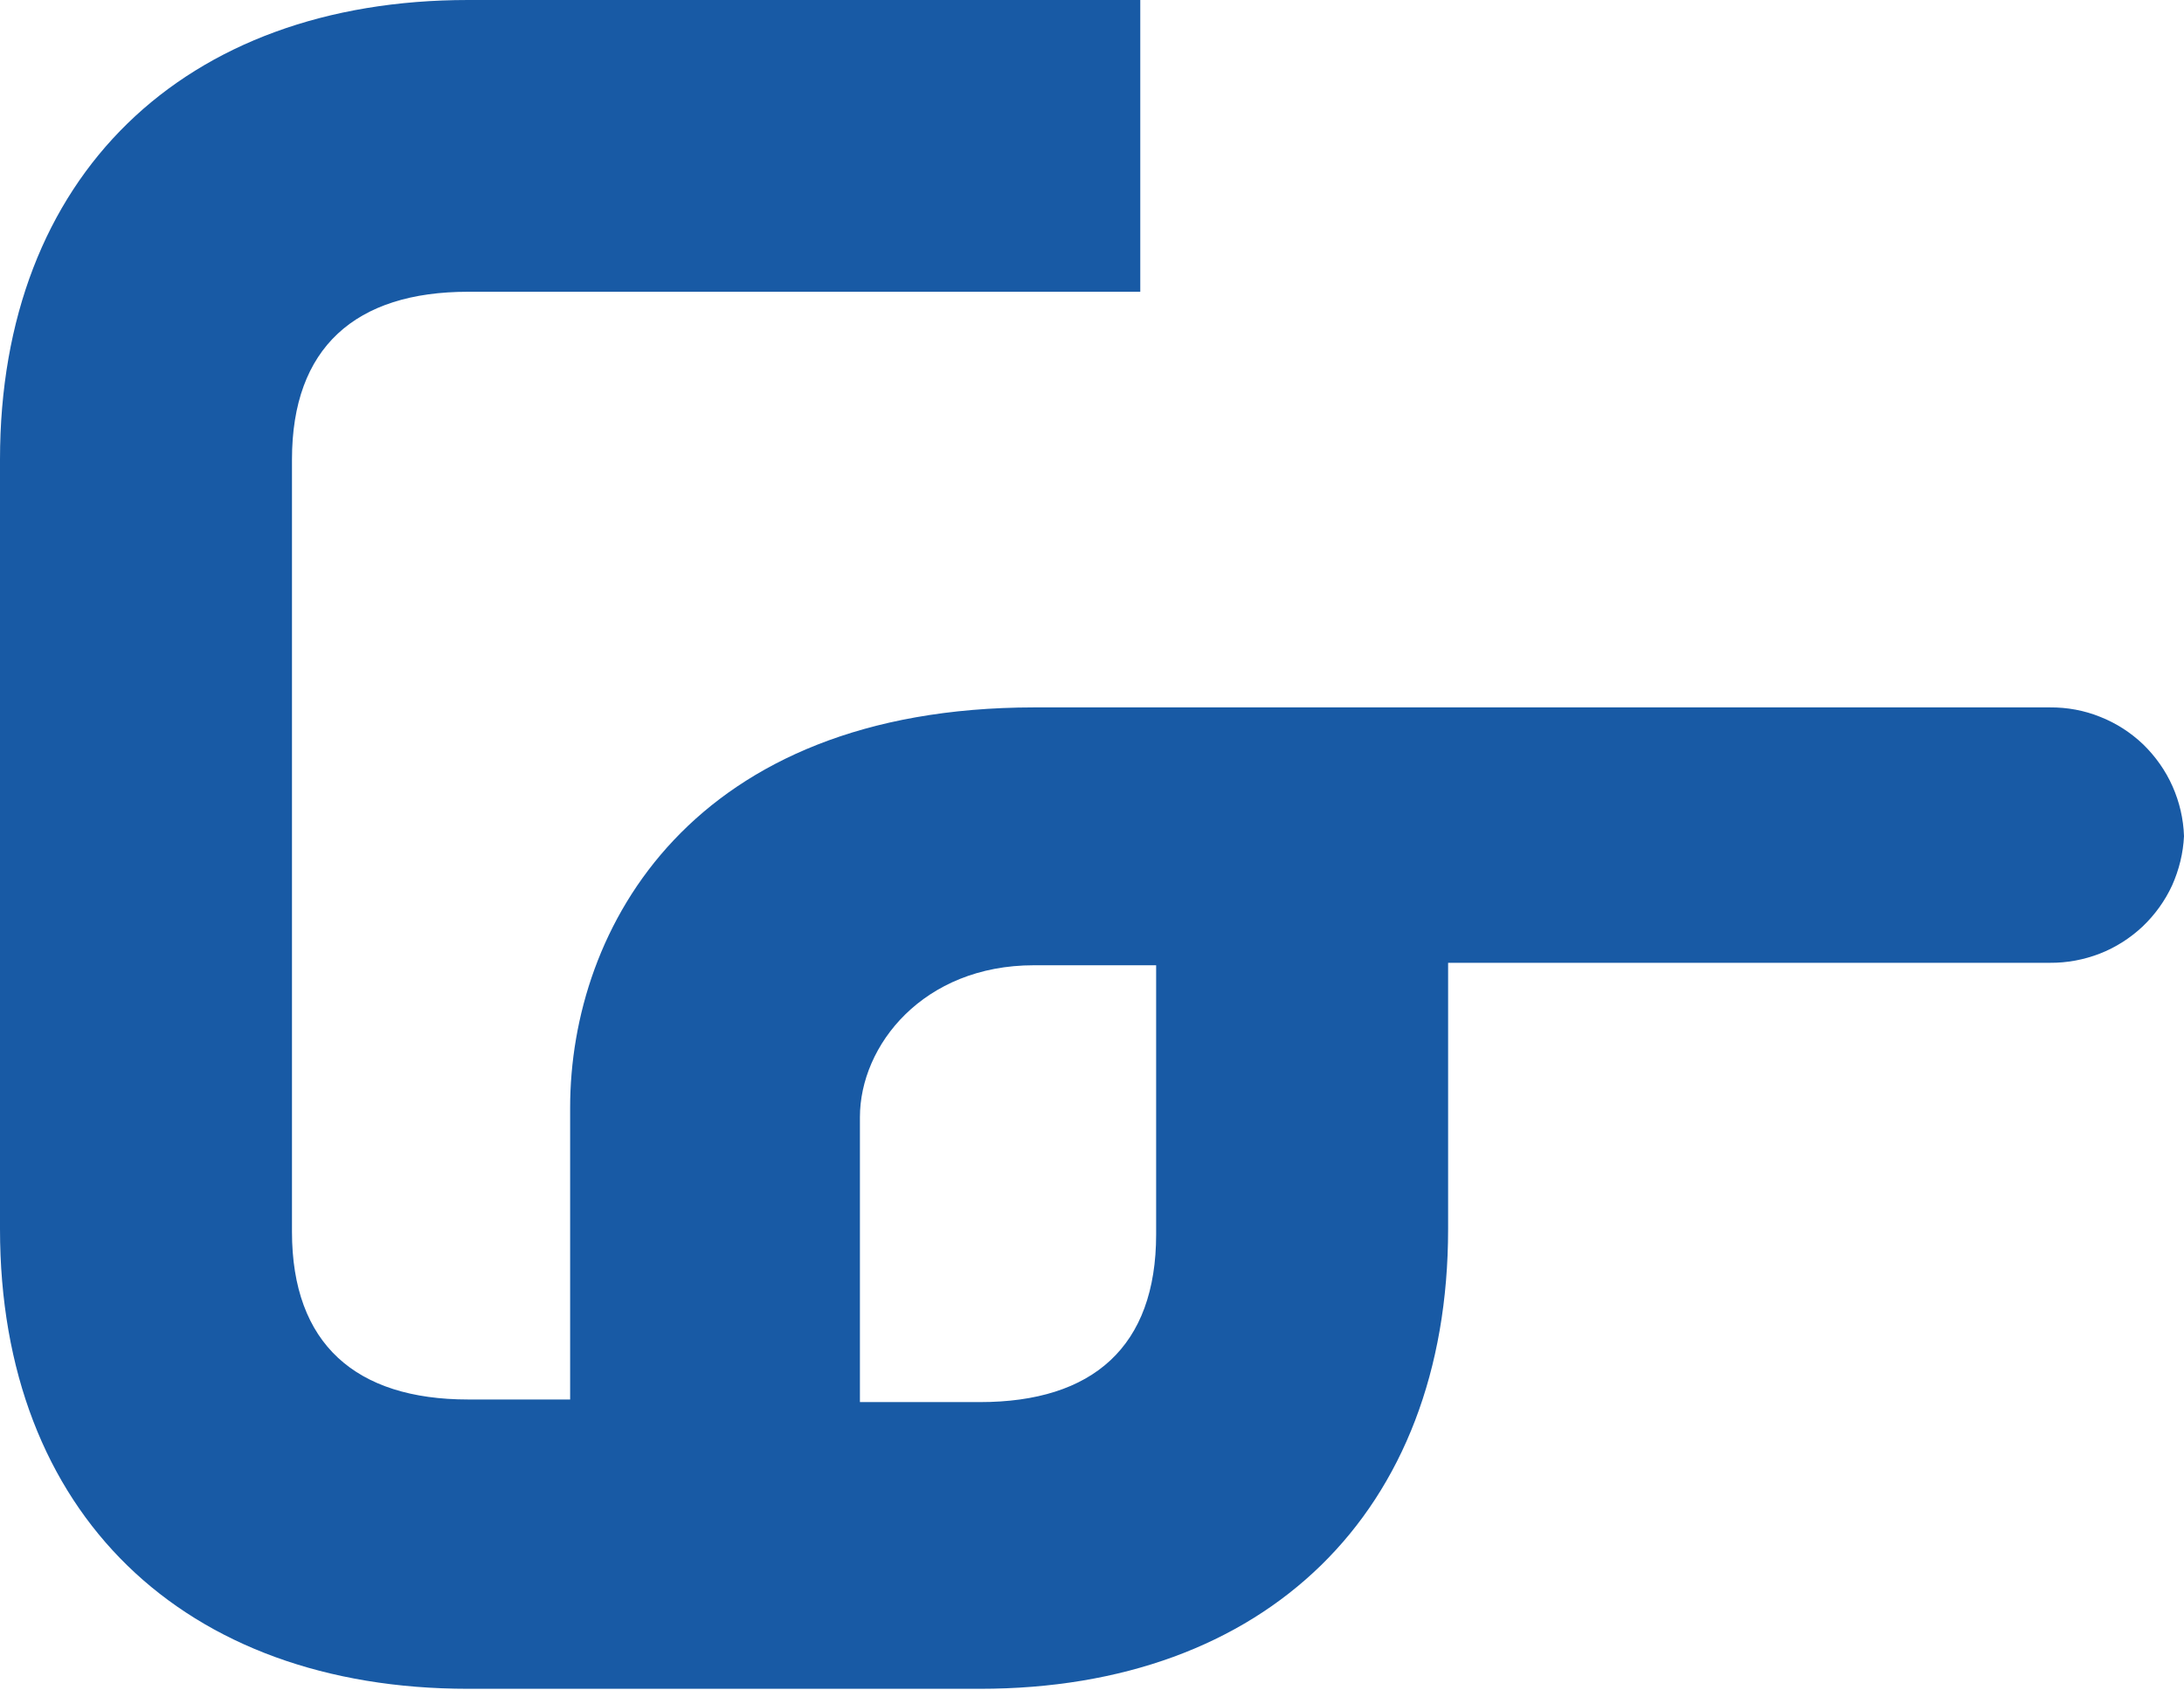 <svg xmlns="http://www.w3.org/2000/svg" version="1.2" viewBox="0 0 1597 1236"><path fill="#185aa5" fill-rule="evenodd" d="M1535.7 524.3c11.7 4.6 22.4 11.5 31.5 20.2 9 8.8 16.3 19.1 21.4 30.6 5.1 11.5 8 23.9 8.4 36.5-.6 12.4-3.6 24.6-8.7 36-5.2 11.3-12.6 21.5-21.6 30.1-9.1 8.5-19.7 15.3-31.3 19.8-11.6 4.5-24 6.8-36.4 6.7h-440.1v194.7c0 207.6-133.8 336.3-342.3 336.3H342.3C134.6 1235.2 0 1107.2 0 898.9V336.1C0 128.7 134.6 0 342.3 0h491.5v213.4H342.3c-82.4 0-128.8 40.8-128.8 122.7v564.8c0 82.2 46.8 122.7 128.8 122.7h74.6V810.2c0-131.9 89.2-292.6 339.1-292.8h743c12.6-.1 25.1 2.2 36.7 6.9zM845.4 706H756c-80.9 0-127.2 58.6-127.2 111.1v208.4h87.8c82.5 0 128.8-40.5 128.8-122.7z"/></svg>